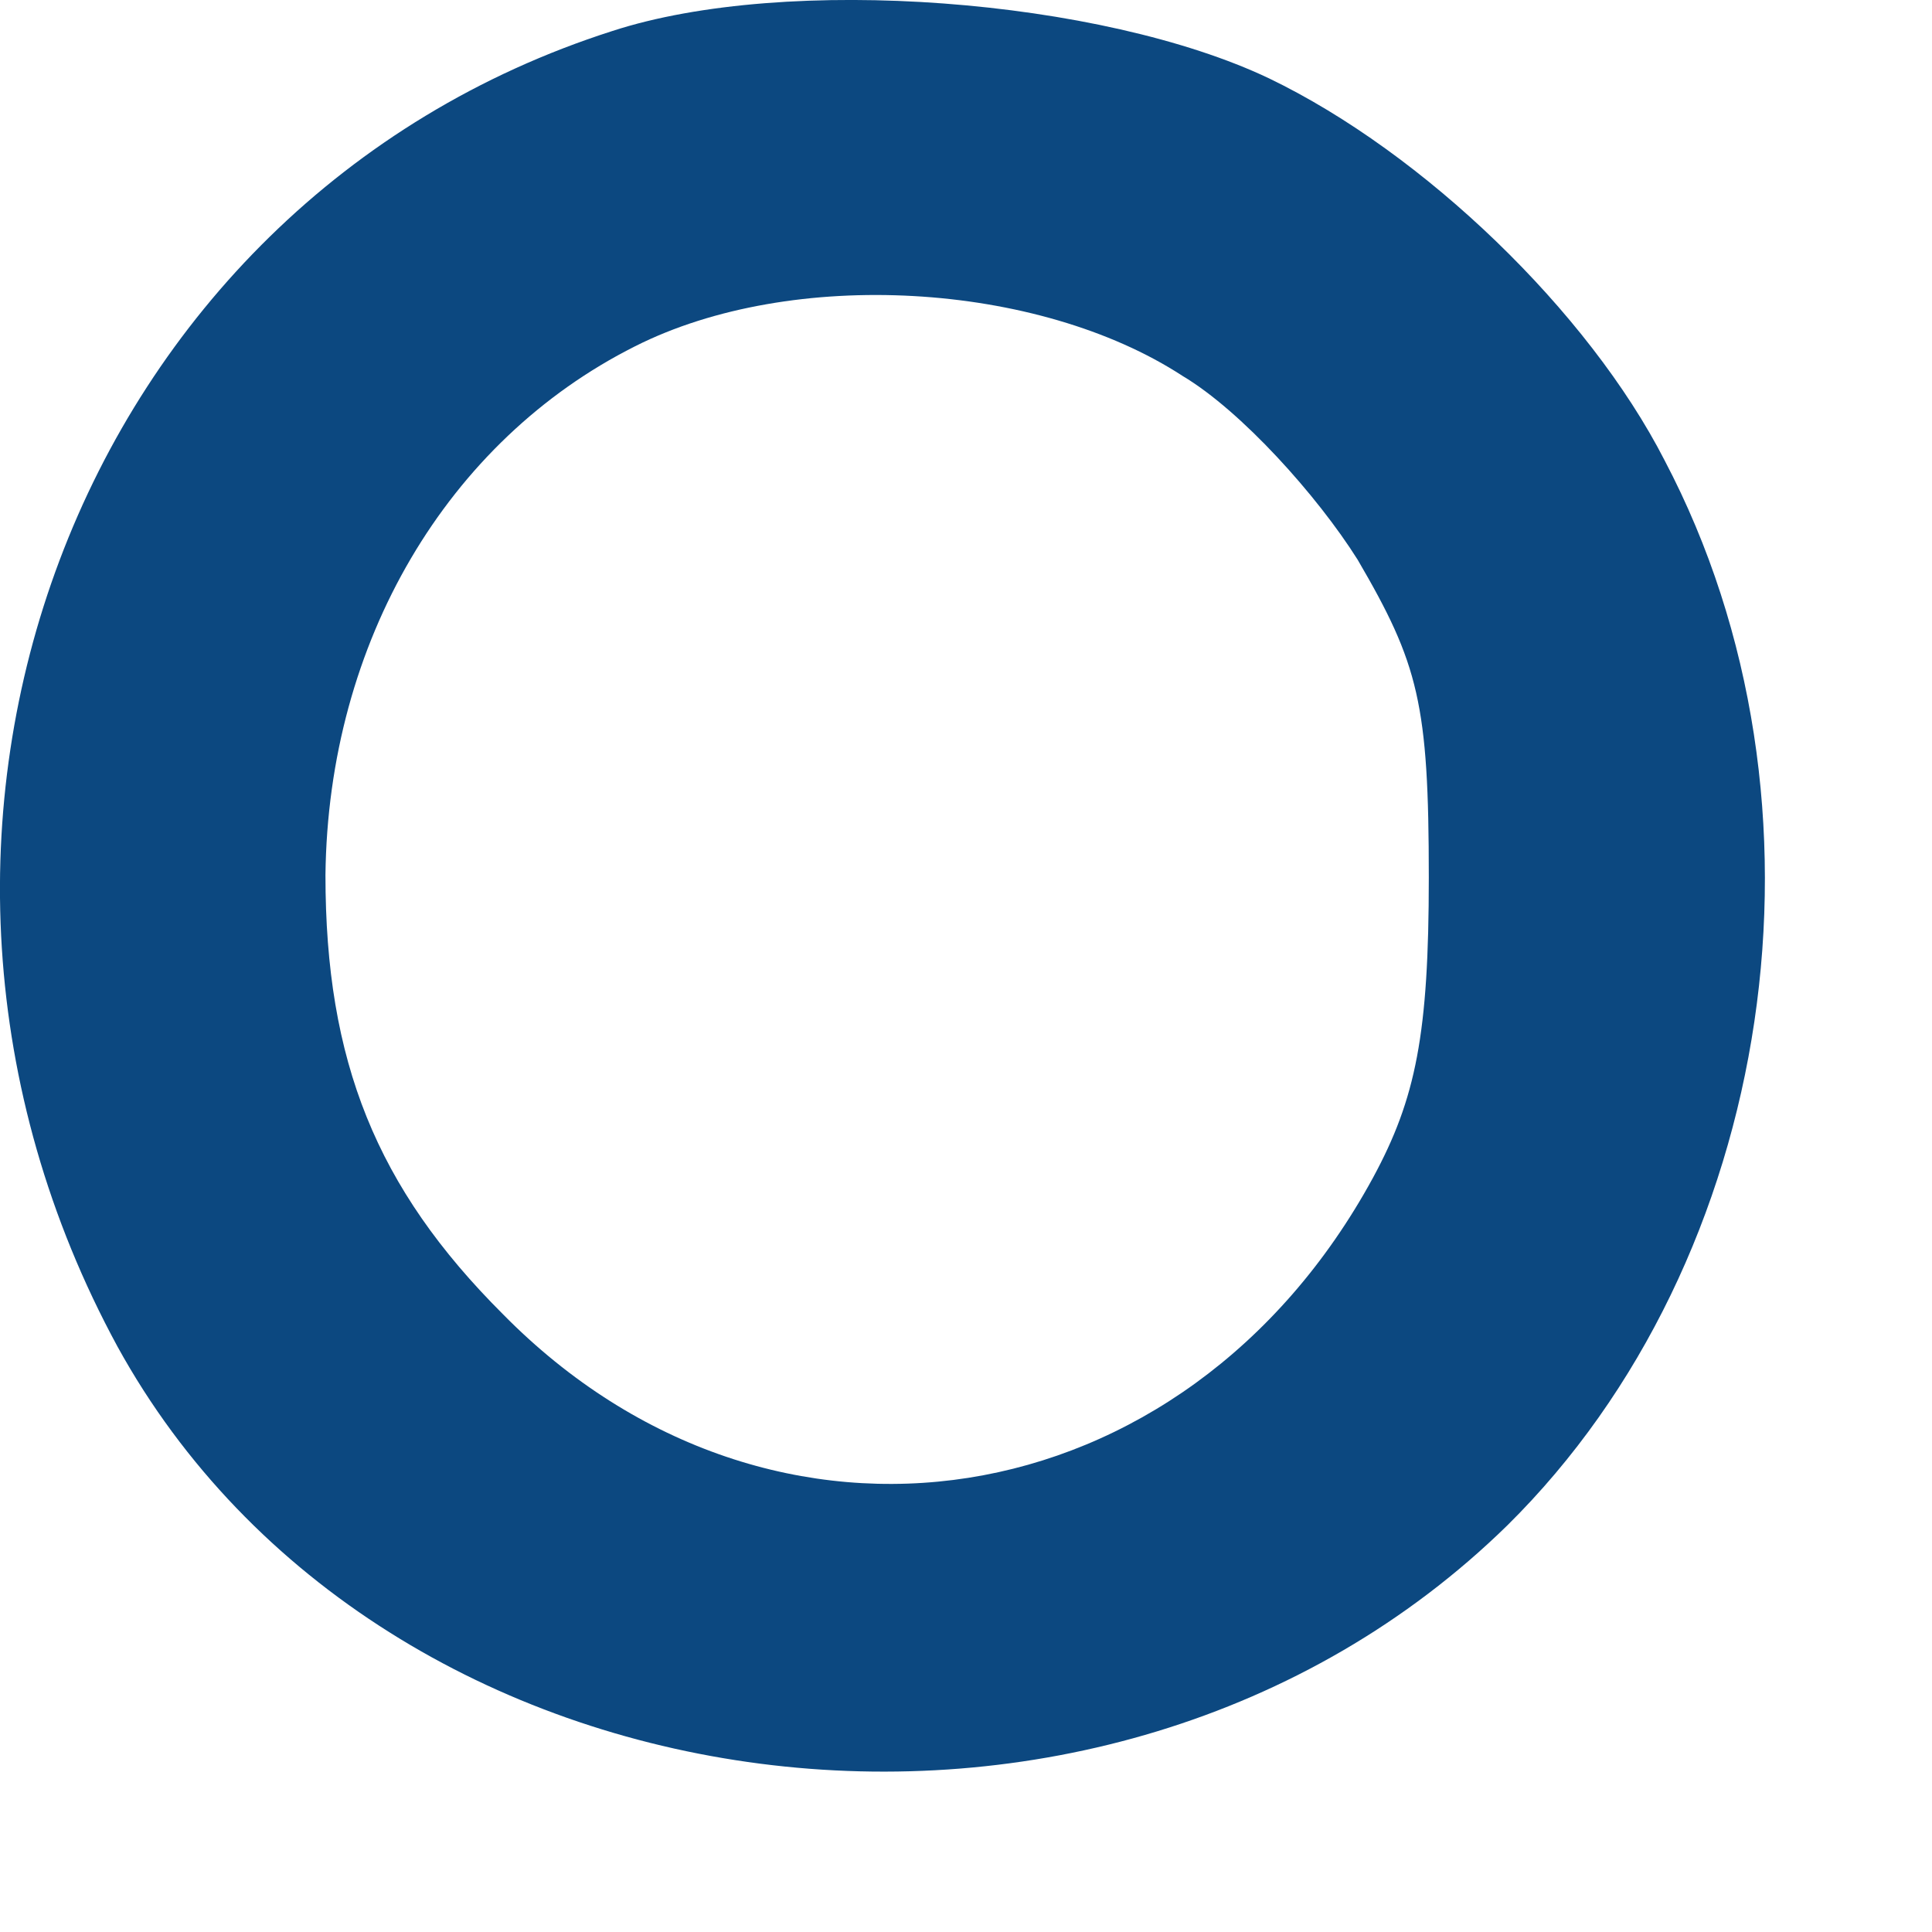 <?xml version="1.0" encoding="utf-8"?>
<svg xmlns="http://www.w3.org/2000/svg" fill="none" height="100%" overflow="visible" preserveAspectRatio="none" style="display: block;" viewBox="0 0 11 11" width="100%">
<path d="M3.485 0.177C0.438 1.152 -0.919 4.742 0.669 7.667C2.171 10.395 6.286 10.932 8.582 8.685C10.113 7.172 10.503 4.572 9.478 2.622C9.044 1.774 8.106 0.87 7.225 0.446C6.272 -0.007 4.481 -0.148 3.485 0.177ZM6.734 2.141C7.066 2.339 7.499 2.82 7.73 3.187C8.077 3.781 8.135 4.007 8.135 4.996C8.135 5.886 8.062 6.254 7.817 6.706C6.748 8.67 4.395 9.038 2.864 7.483C2.142 6.763 1.853 6.042 1.853 4.982C1.868 3.654 2.547 2.509 3.615 1.972C4.51 1.52 5.911 1.604 6.734 2.141Z" fill="#0C4880" id="Vector"/>
</svg>
